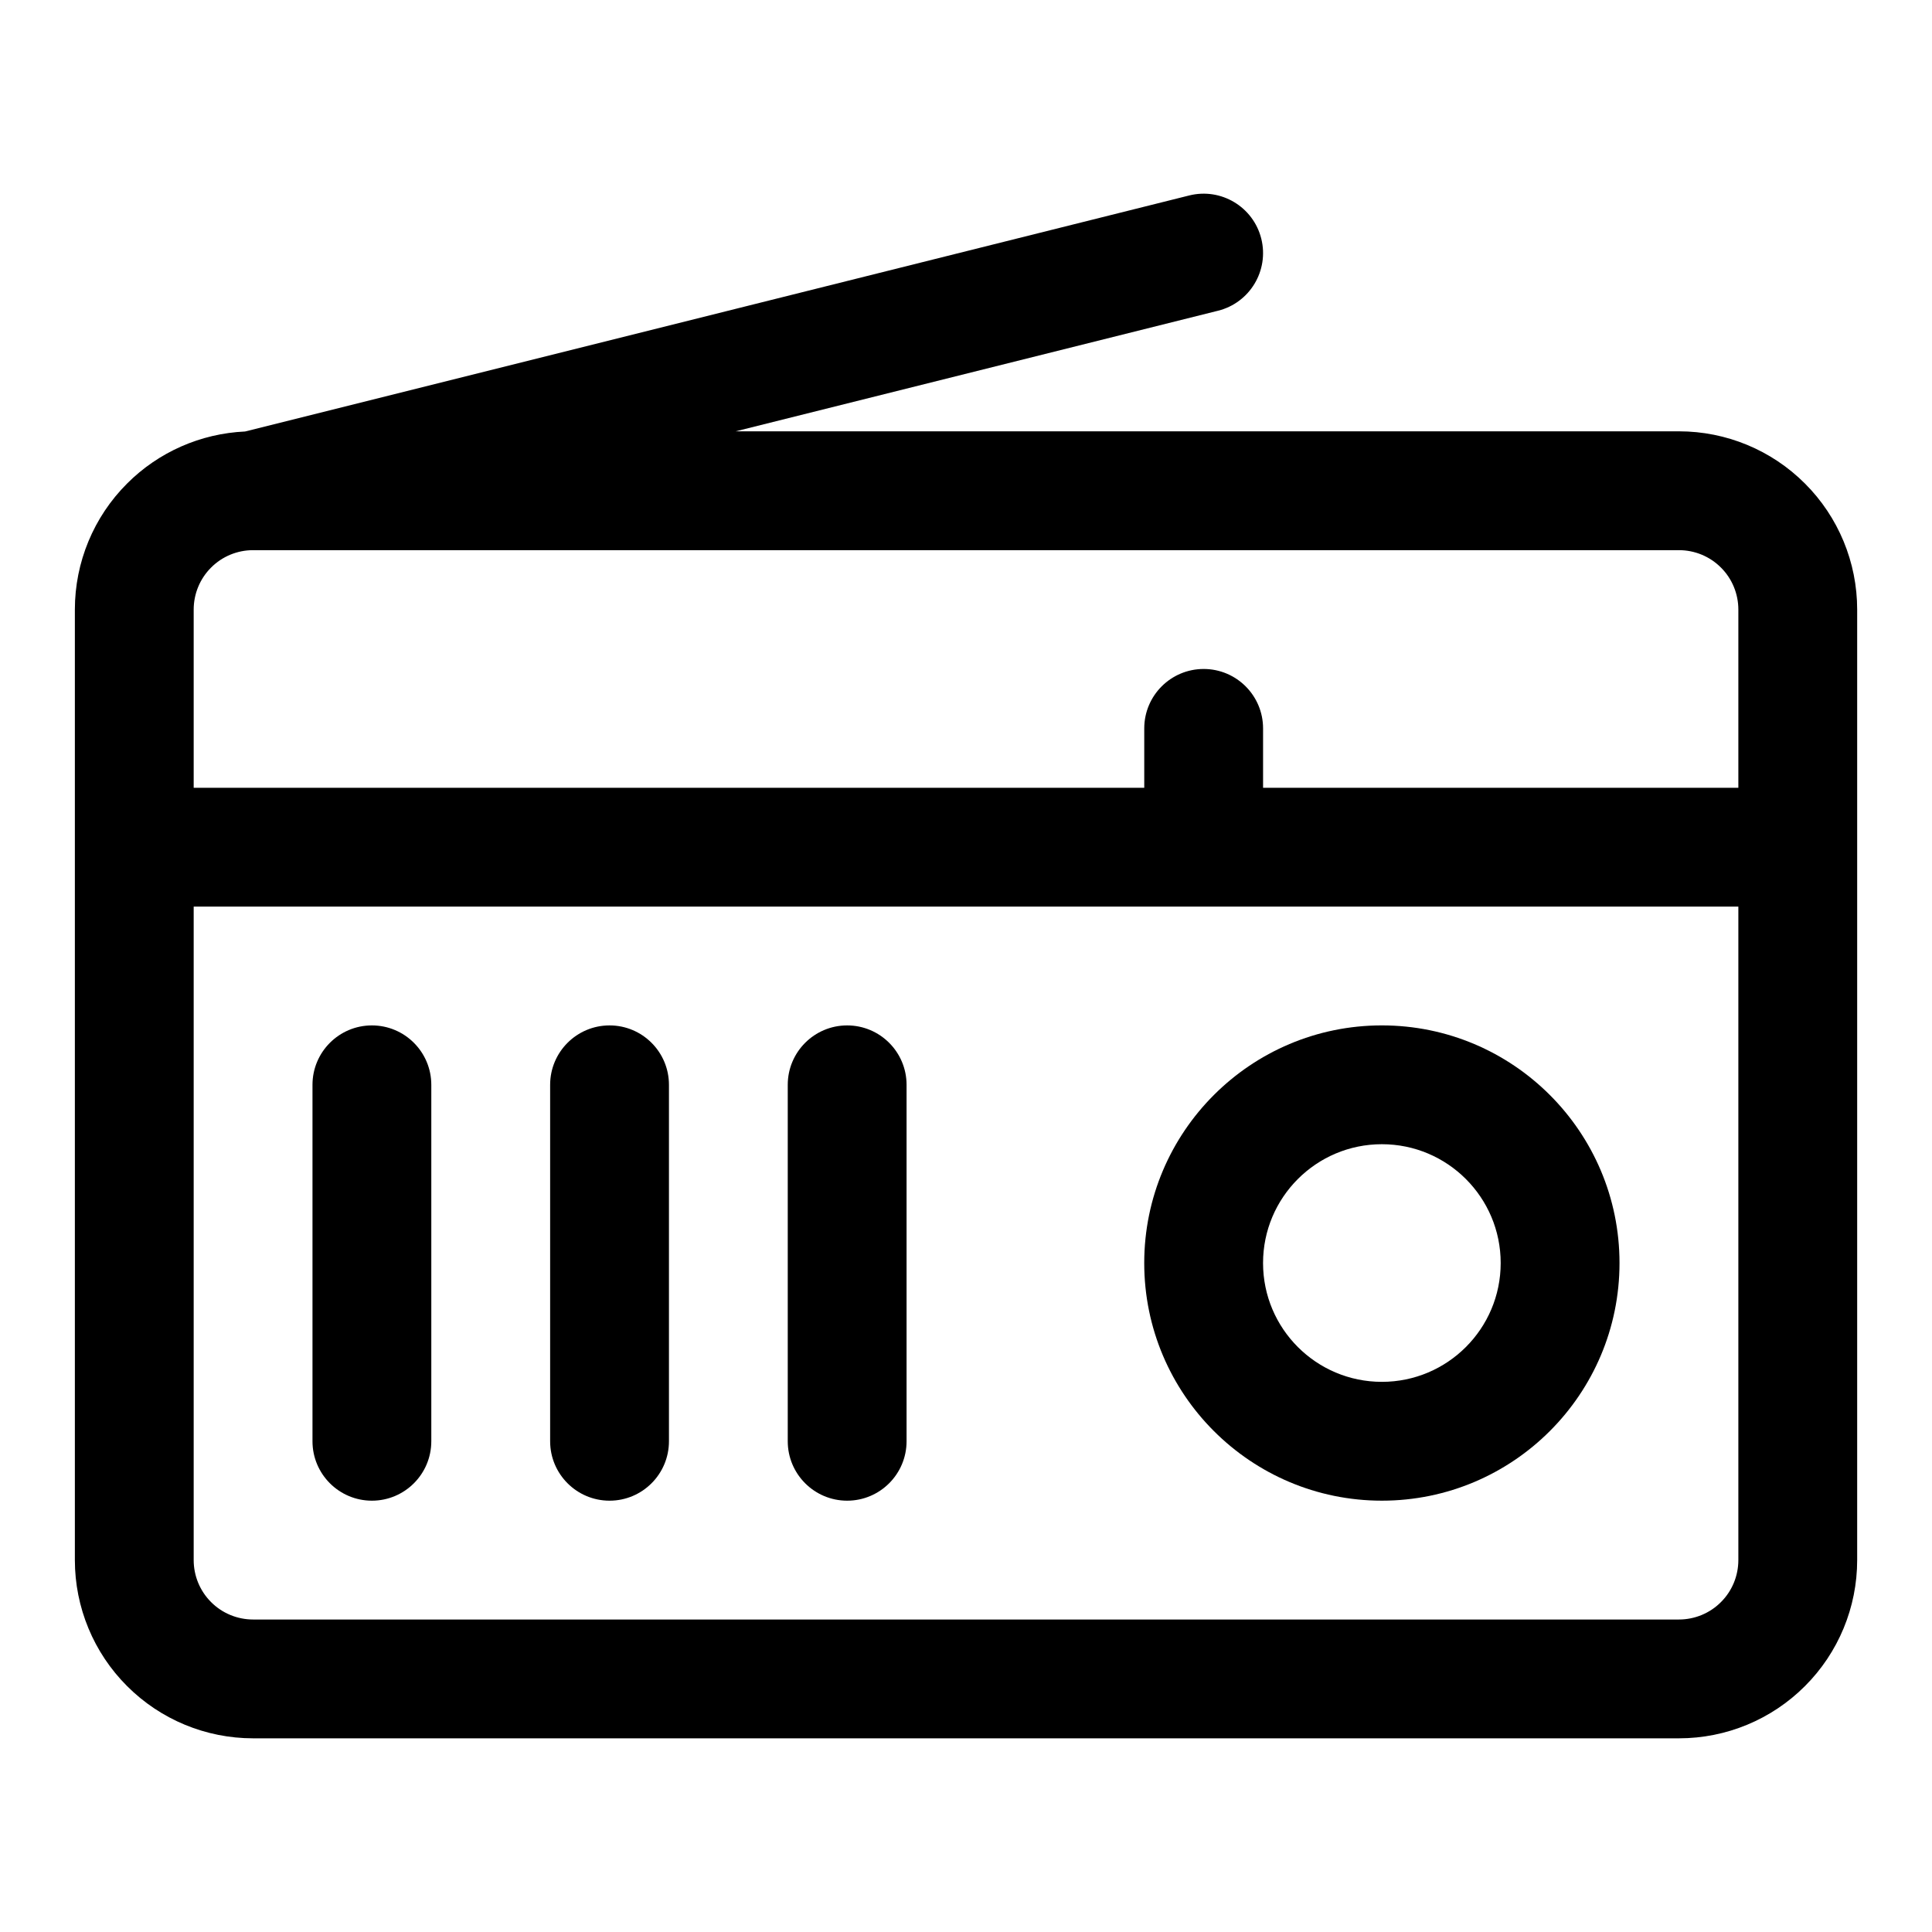 <?xml version="1.0" encoding="UTF-8"?>
<!-- Uploaded to: SVG Repo, www.svgrepo.com, Generator: SVG Repo Mixer Tools -->
<svg fill="#000000" width="800px" height="800px" version="1.1" viewBox="144 144 512 512" xmlns="http://www.w3.org/2000/svg">
 <g fill-rule="evenodd">
  <path d="m208.95 258.35c-11.762 0.535-22.926 5.434-31.27 13.793-8.863 8.848-13.84 20.863-13.84 33.395v251.9c0 12.535 4.977 24.547 13.84 33.395 8.848 8.863 20.863 13.84 33.395 13.84h377.86c12.535 0 24.547-4.977 33.395-13.84 8.863-8.848 13.84-20.859 13.84-33.395v-251.9c0-12.531-4.977-24.547-13.84-33.395-8.848-8.863-20.859-13.84-33.395-13.84h-249.97l127.84-31.961c8.422-2.109 13.555-10.656 11.445-19.098-2.109-8.422-10.66-13.555-19.098-11.445zm-13.621 125.91h409.35v173.18c0 4.172-1.652 8.188-4.613 11.133-2.945 2.961-6.961 4.613-11.133 4.613h-377.86c-4.172 0-8.188-1.652-11.133-4.613-2.957-2.945-4.613-6.961-4.613-11.133zm409.35-31.488v-47.23c0-4.172-1.652-8.188-4.613-11.133-2.945-2.961-6.961-4.613-11.133-4.613h-377.86c-4.172 0-8.188 1.652-11.133 4.613-2.957 2.945-4.613 6.961-4.613 11.133v47.23h251.91v-15.742c0-8.691 7.055-15.746 15.746-15.746 8.688 0 15.742 7.055 15.742 15.746v15.742z"/>
  <path d="m510.21 415.74c-34.762 0-62.977 28.215-62.977 62.977s28.215 62.977 62.977 62.977 62.977-28.215 62.977-62.977-28.215-62.977-62.977-62.977zm0 31.488c17.383 0 31.488 14.105 31.488 31.488s-14.105 31.488-31.488 31.488c-17.383 0-31.488-14.105-31.488-31.488s14.105-31.488 31.488-31.488z"/>
  <path d="m258.3 525.95v-94.461c0-8.691-7.051-15.746-15.742-15.746s-15.746 7.055-15.746 15.746v94.461c0 8.691 7.055 15.746 15.746 15.746s15.742-7.055 15.742-15.746z"/>
  <path d="m321.28 525.95v-94.461c0-8.691-7.051-15.746-15.742-15.746s-15.746 7.055-15.746 15.746v94.461c0 8.691 7.055 15.746 15.746 15.746s15.742-7.055 15.742-15.746z"/>
  <path d="m384.25 525.95v-94.461c0-8.691-7.055-15.746-15.742-15.746-8.691 0-15.746 7.055-15.746 15.746v94.461c0 8.691 7.055 15.746 15.746 15.746 8.688 0 15.742-7.055 15.742-15.746z"/>
 </g>
</svg>